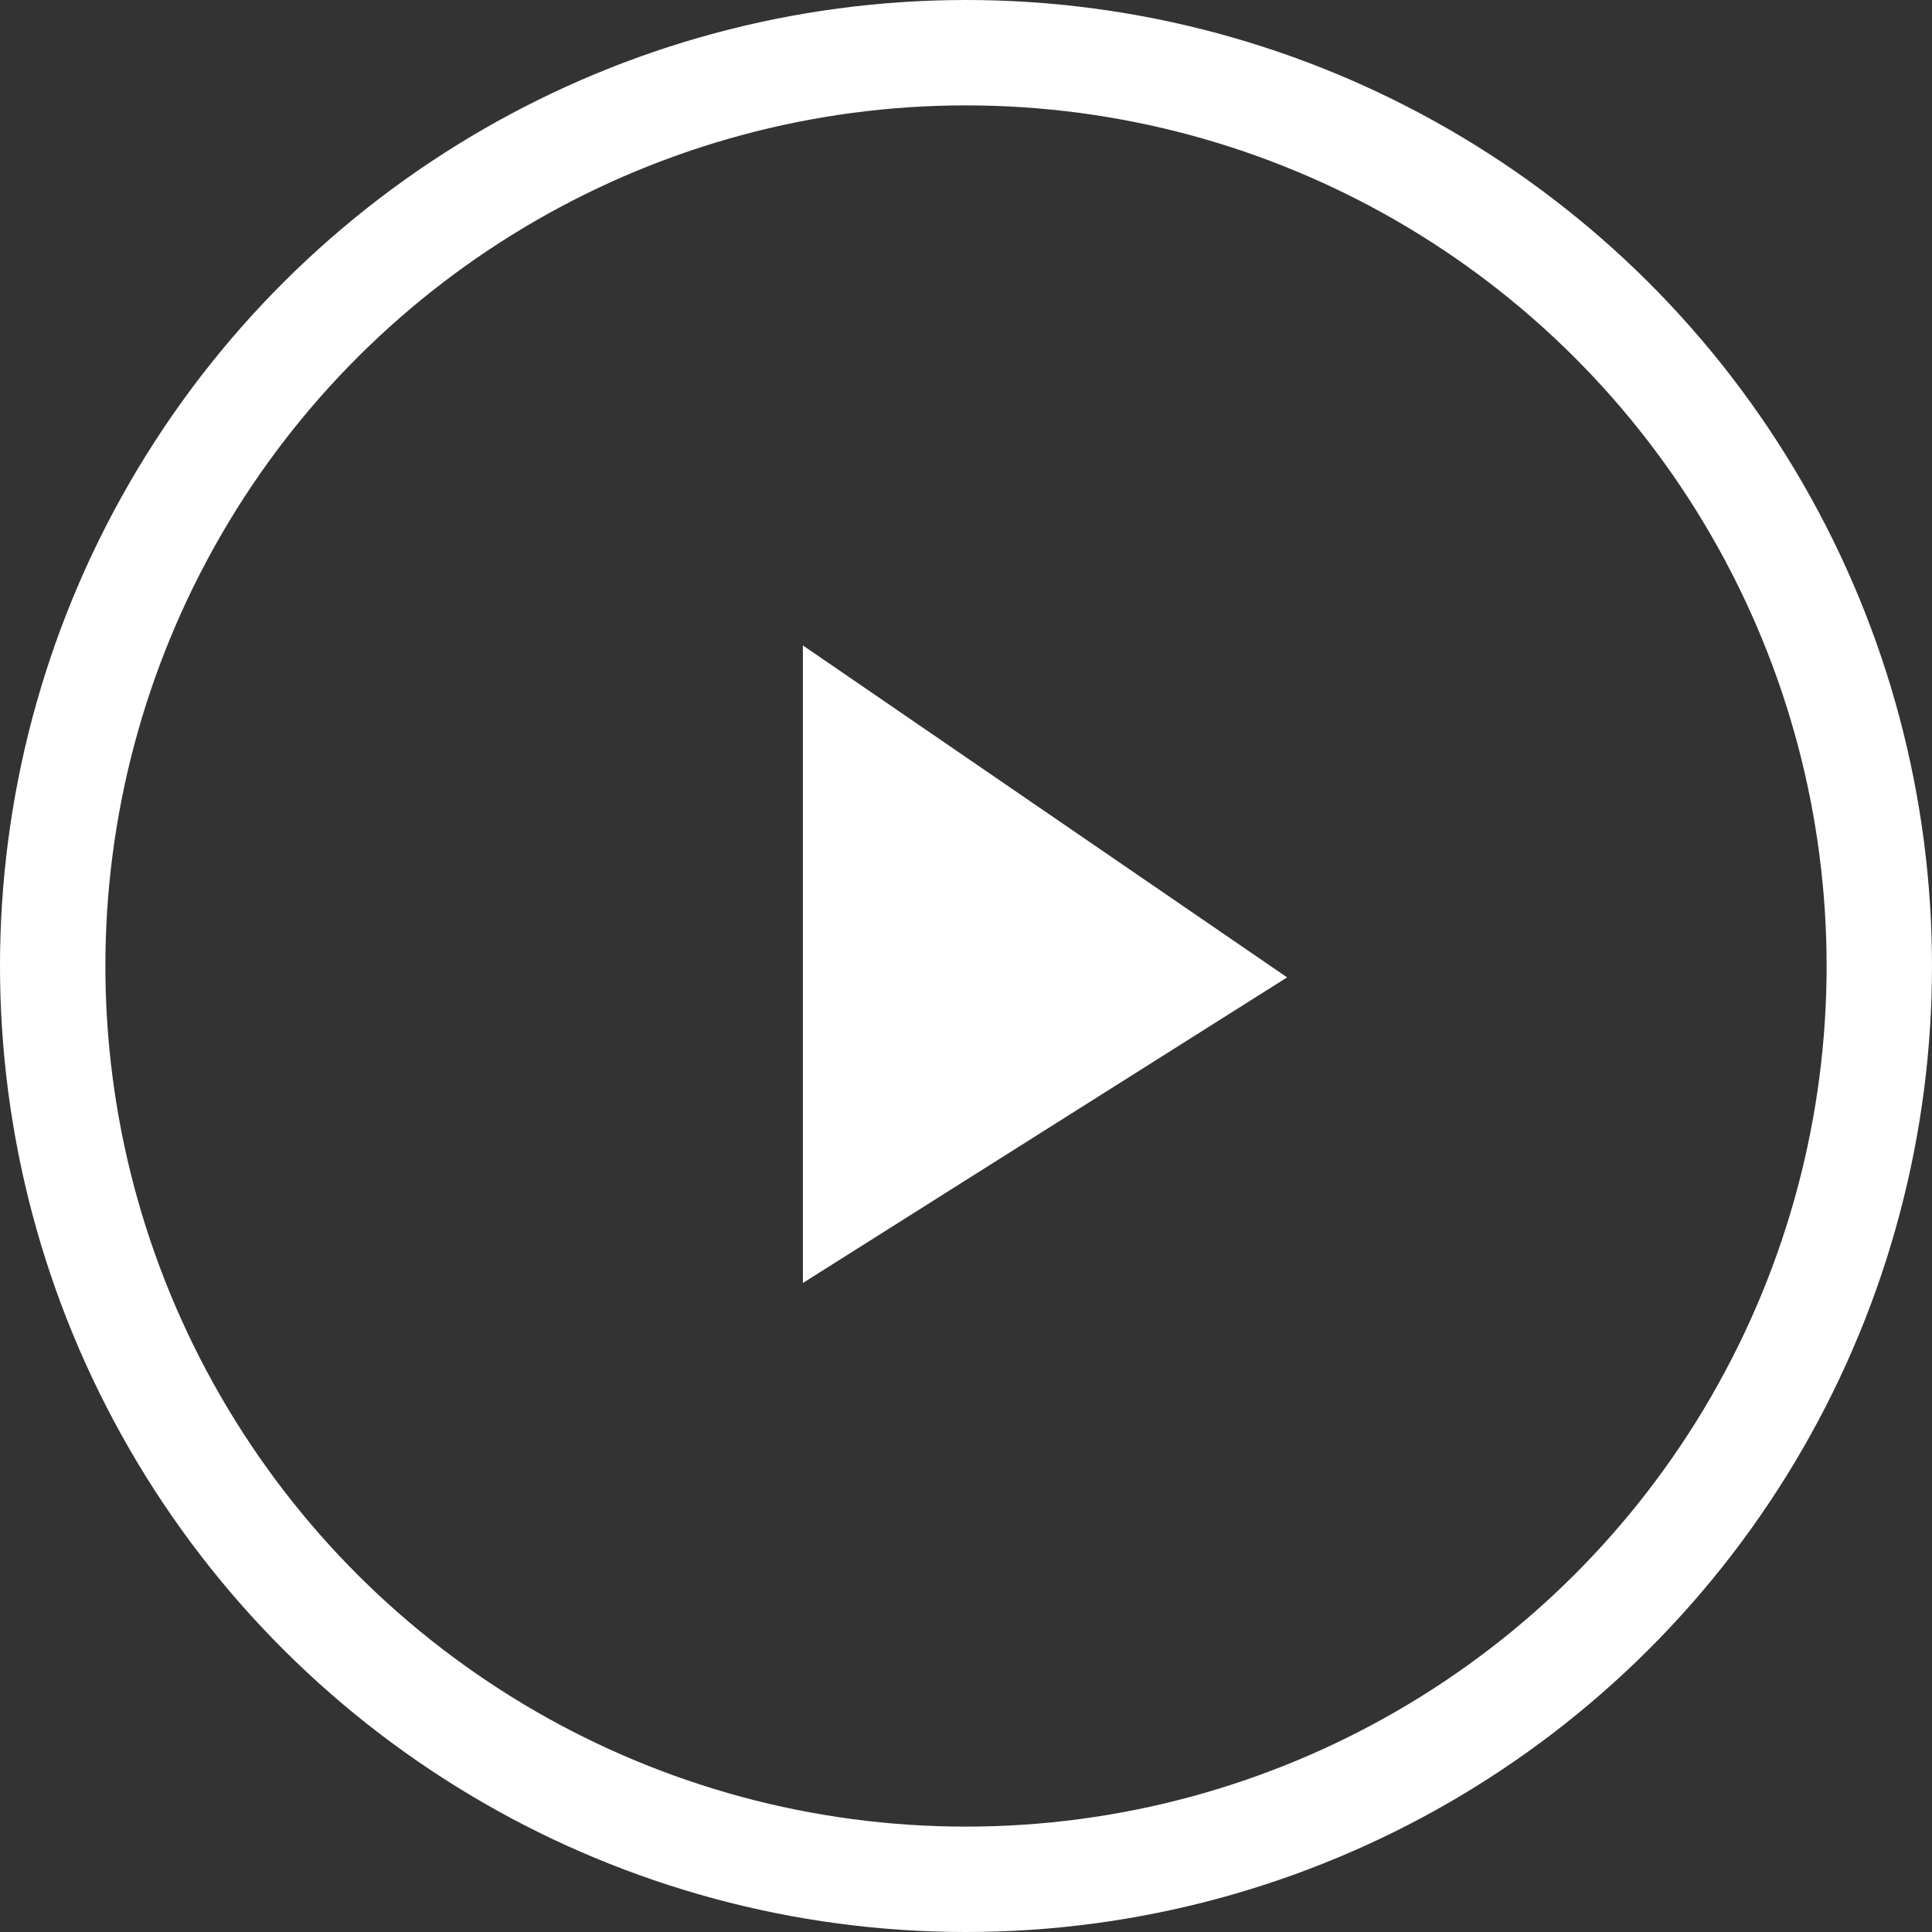 <svg xmlns="http://www.w3.org/2000/svg" width="110" height="110" viewBox="0 0 110 110">
  <rect x="0" y="0" width="110" height="110" fill="#333333" stroke="none"/>
  <g id="Group_1472" data-name="Group 1472" transform="translate(-905 -2911.641)">
    <g id="Ellipse_34" data-name="Ellipse 34" transform="translate(905 3021.641) rotate(-90)" fill="none" stroke="#fff" stroke-width="6">
      <circle cx="55" cy="55" r="55" stroke="none"/>
      <circle cx="55" cy="55" r="52" fill="none"/>
    </g>
    <path id="Path_235" data-name="Path 235" d="M0,0,17.4,27.57,36.3,0Z" transform="translate(950.713 2984.689) rotate(-90)" fill="#fff"/>
  </g>
</svg>

